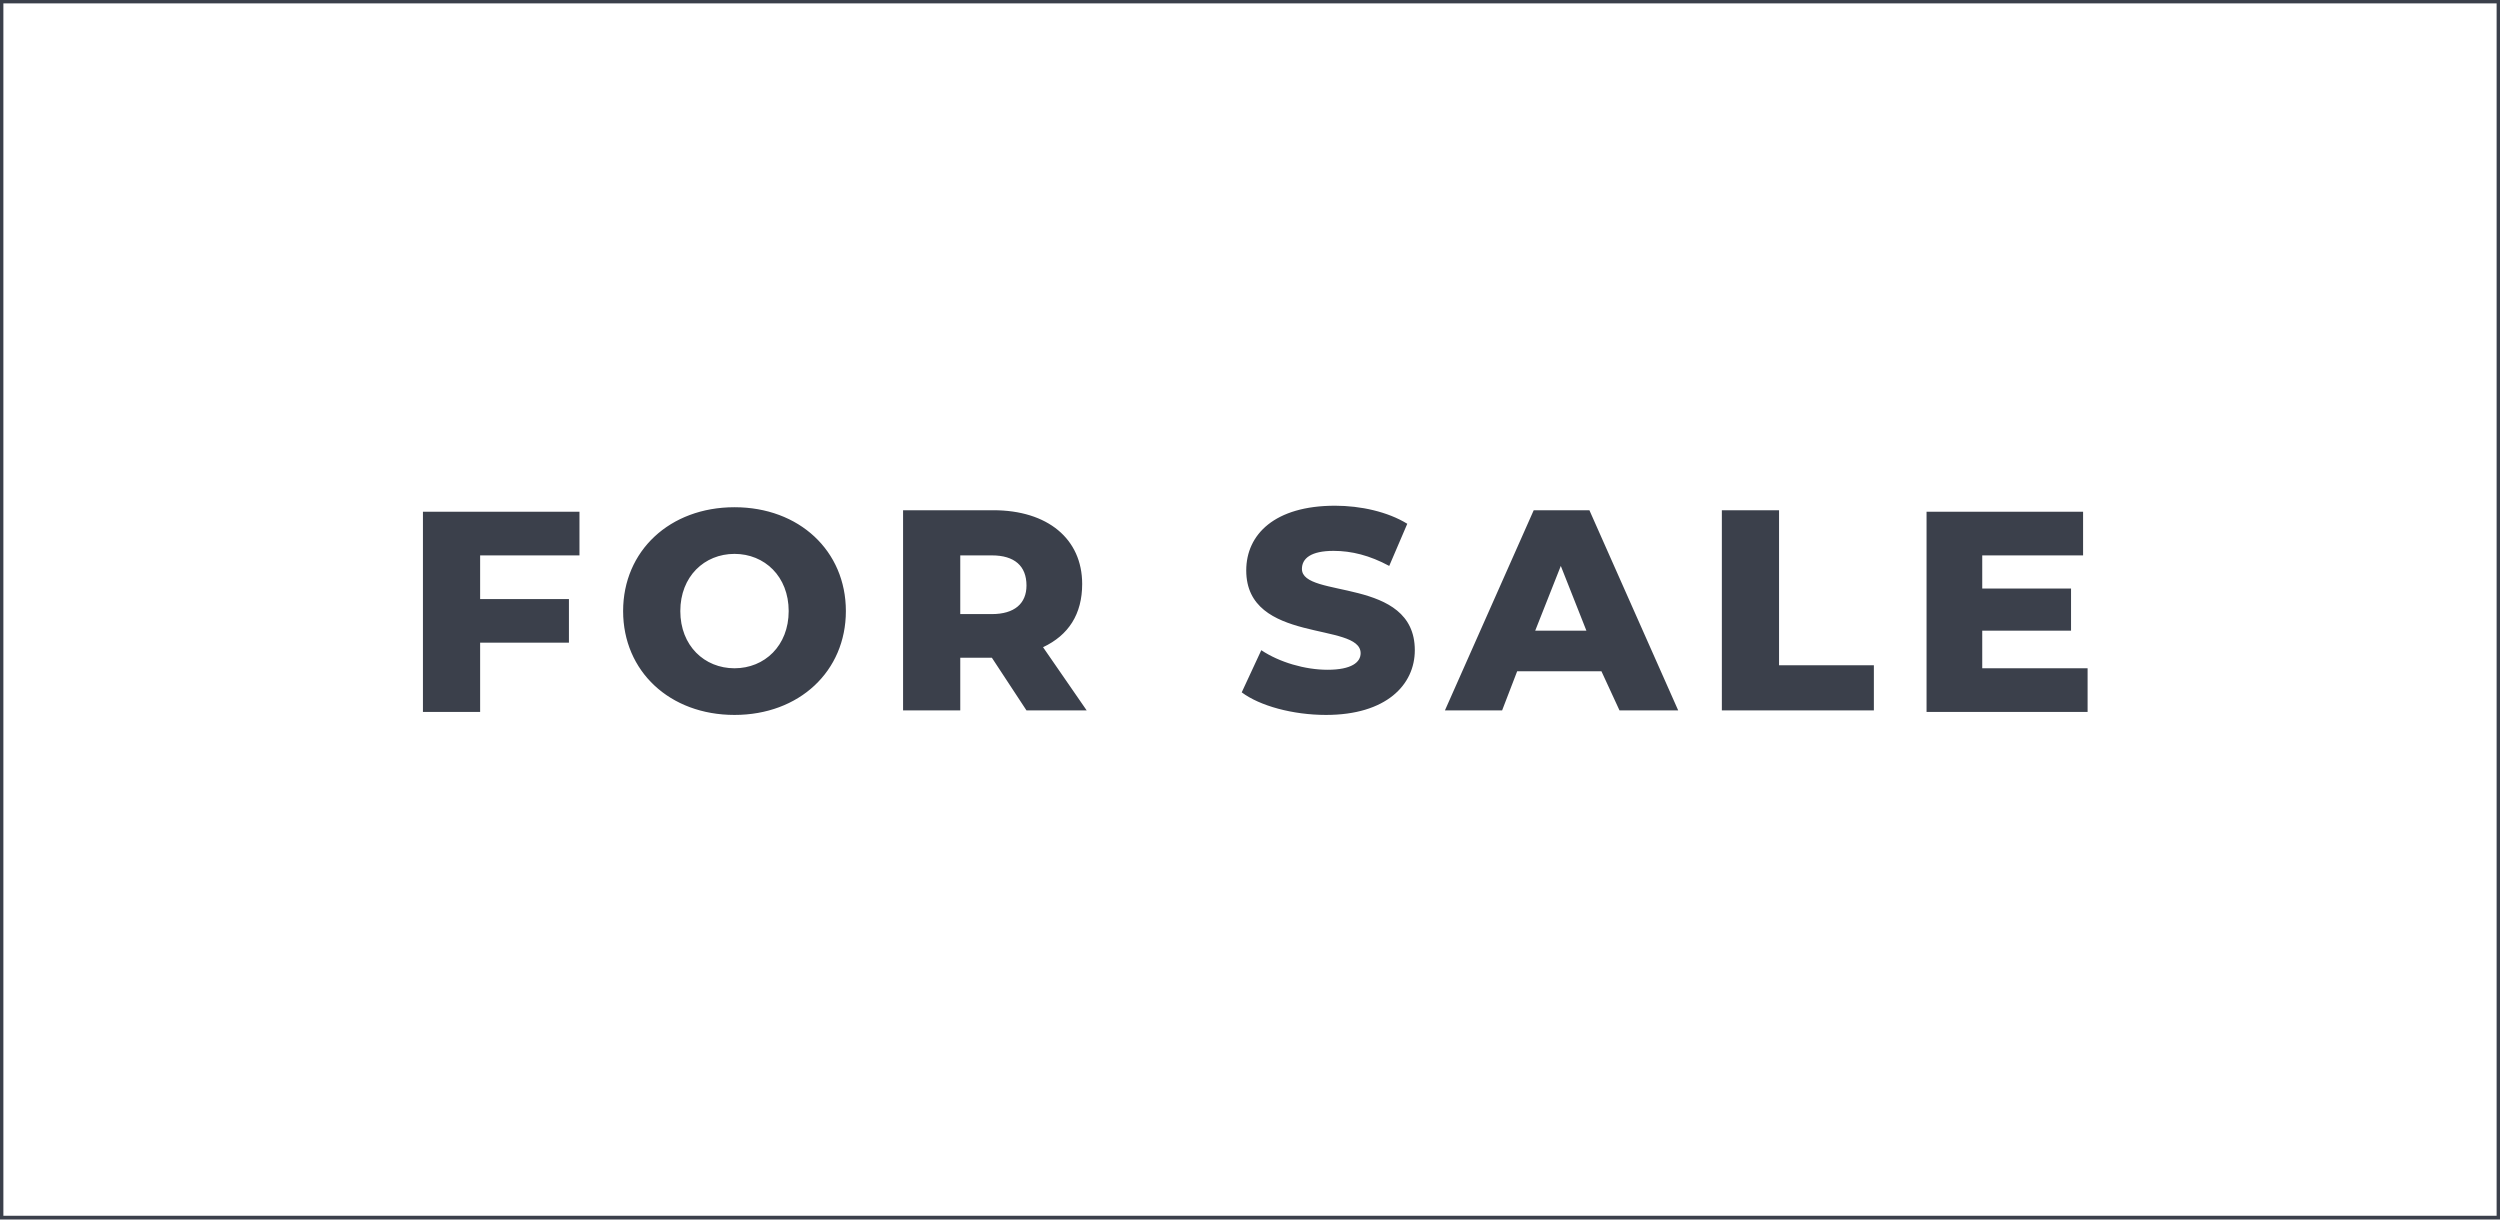 <svg xmlns="http://www.w3.org/2000/svg" xmlns:xlink="http://www.w3.org/1999/xlink" id="Layer_1" x="0px" y="0px" viewBox="0 0 166.1 81.1" style="enable-background:new 0 0 166.1 81.1;" xml:space="preserve"><style type="text/css">	.st0{clip-path:url(#SVGID_00000113340227669117000730000000096375804313909659_);fill:none;stroke:#3B404B;stroke-width:0.249;}	.st1{clip-path:url(#SVGID_00000113340227669117000730000000096375804313909659_);fill:#3B404B;}</style><g>	<defs>		<rect id="SVGID_1_" x="0" y="0" width="166.1" height="81.1"></rect>	</defs>	<clipPath id="SVGID_00000049223134646345898030000007427348120239548077_">		<use xlink:href="#SVGID_1_" style="overflow:visible;"></use>	</clipPath>			<rect x="0.1" y="0.1" style="clip-path:url(#SVGID_00000049223134646345898030000007427348120239548077_);fill:none;stroke:#3B404B;stroke-width:0.249;" width="165.9" height="80.8"></rect>	<path style="clip-path:url(#SVGID_00000049223134646345898030000007427348120239548077_);fill:#3B404B;" d="M131.7,44.3v-2.4h5.9   v-2.8h-5.9v-2.2h6.7v-2.9h-10.4v13.3h10.7v-2.9H131.7z M114.4,47.2h10.1v-3h-6.3V33.9h-3.8V47.2z M102,41.9l1.7-4.3l1.7,4.3H102z    M107.6,47.2h3.9l-5.9-13.3h-3.7L96,47.2h3.8l1-2.6h5.6L107.6,47.2z M88.1,47.5c4,0,5.9-2,5.9-4.3c0-4.9-7.5-3.4-7.5-5.4   c0-0.7,0.6-1.2,2.1-1.2c1.2,0,2.4,0.3,3.7,1l1.2-2.8c-1.3-0.8-3.1-1.2-4.8-1.2c-4,0-5.9,1.9-5.9,4.3c0,4.9,7.6,3.4,7.6,5.5   c0,0.6-0.6,1.1-2.2,1.1c-1.5,0-3.2-0.5-4.4-1.3L82.5,46C83.7,46.9,85.9,47.5,88.1,47.5 M68.2,38.9c0,1.2-0.8,1.9-2.3,1.9h-2.1v-3.9   h2.1C67.4,36.9,68.2,37.6,68.2,38.9 M68.2,47.2h4l-2.9-4.2c1.7-0.8,2.6-2.2,2.6-4.2c0-3-2.3-4.9-5.9-4.9H60v13.3h3.8v-3.5h2.1   L68.2,47.2z M48.8,44.4c-2,0-3.6-1.5-3.6-3.8s1.6-3.8,3.6-3.8s3.6,1.5,3.6,3.8S50.8,44.4,48.8,44.4 M48.8,47.5   c4.3,0,7.4-2.9,7.4-6.9s-3.1-6.9-7.4-6.9s-7.4,2.9-7.4,6.9S44.5,47.5,48.8,47.5 M38.5,36.9v-2.9H28.1v13.3h3.8v-4.6h5.9v-2.9h-5.9   v-2.9H38.5z"></path></g></svg>